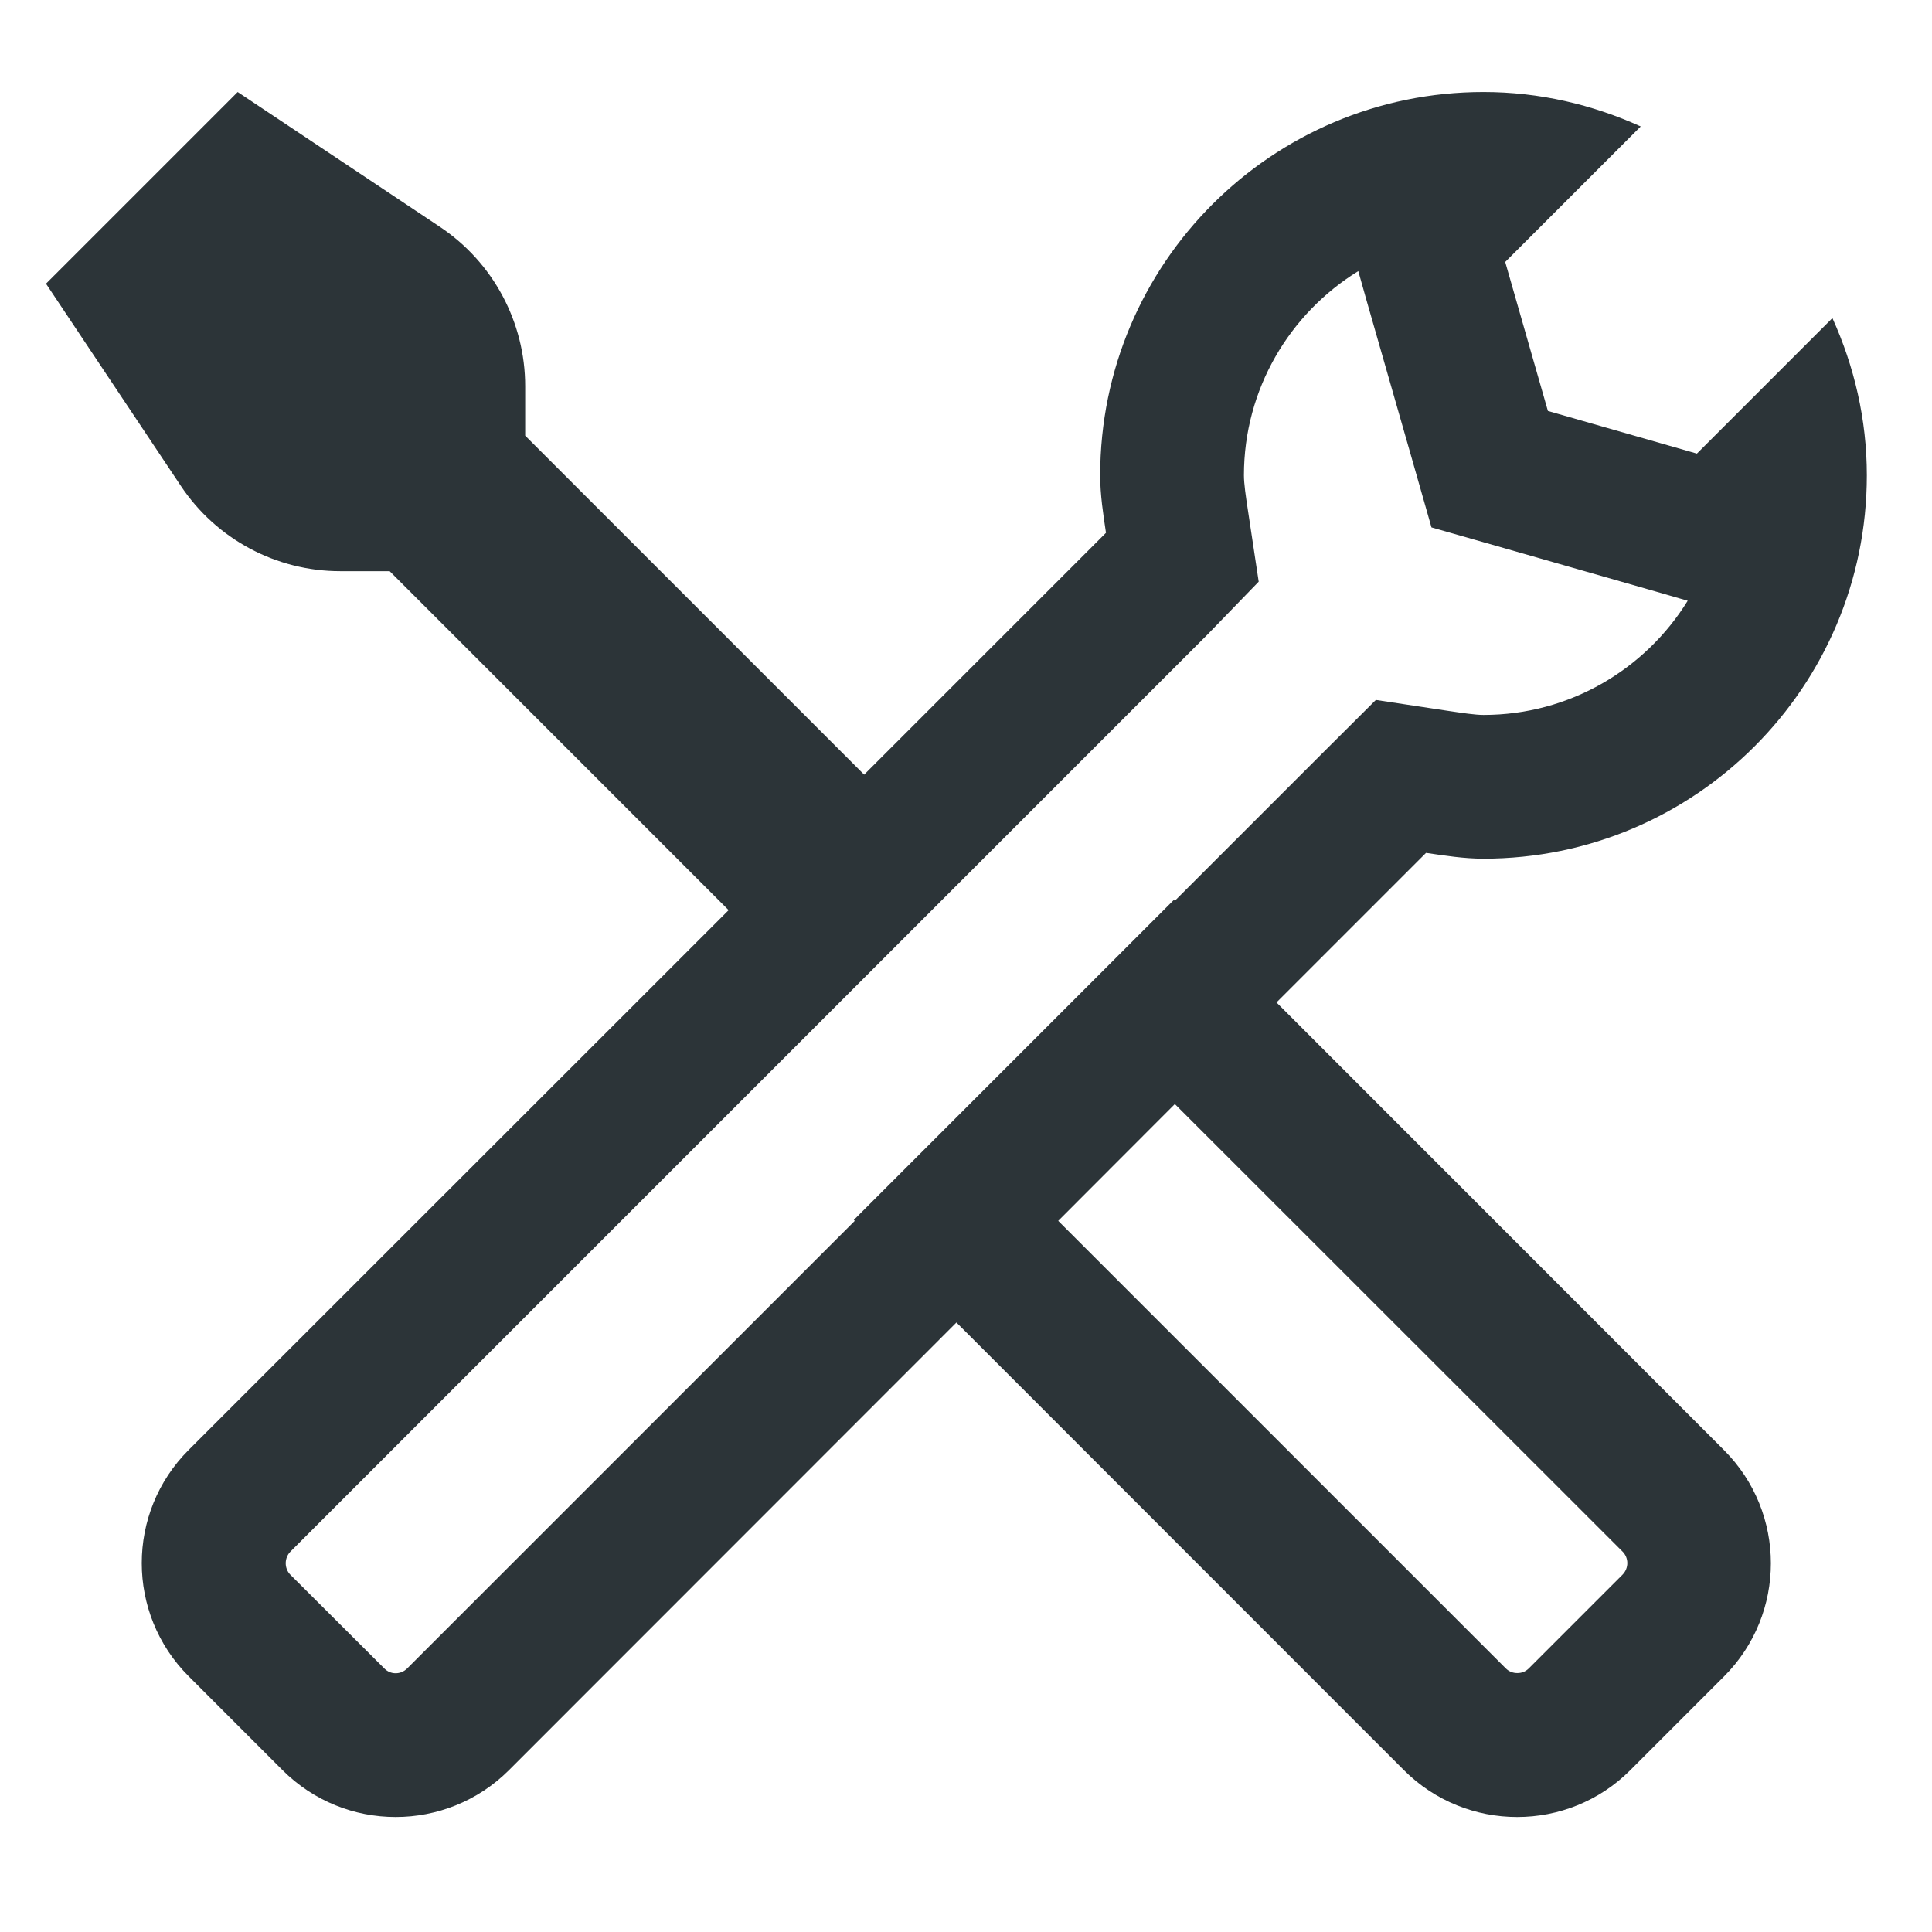 <?xml version="1.0" encoding="UTF-8"?>
<svg width="42px" height="42px" viewBox="0 0 42 42" version="1.1" xmlns="http://www.w3.org/2000/svg" xmlns:xlink="http://www.w3.org/1999/xlink">
    <!-- Generator: Sketch 56.3 (81716) - https://sketch.com -->
    <title>Category Icon - Maintenance</title>
    <desc>Created with Sketch.</desc>
    <g id="Category-Icon---Maintenance" stroke="none" stroke-width="1" fill="none" fill-rule="evenodd">
        <g id="icons8-maintenance" transform="translate(1, 2)" fill="#2C3438" fill-rule="nonzero">
            <path d="M4.167,0 L0,4.167 L2.93,8.561 C3.703,9.722 5.005,10.417 6.396,10.417 L7.471,10.417 L14.84,17.786 L3.101,29.521 C1.742,30.879 1.742,33.082 3.101,34.44 L5.139,36.479 C5.82,37.16 6.709,37.5 7.601,37.5 C8.49,37.5 9.383,37.162 10.063,36.483 L19.792,26.75 L29.521,36.483 C30.2,37.162 31.093,37.5 31.982,37.5 C32.872,37.5 33.761,37.162 34.44,36.483 L36.479,34.444 C37.837,33.086 37.837,30.883 36.479,29.525 L26.75,19.792 L30.001,16.541 C30.411,16.601 30.823,16.667 31.25,16.667 C35.852,16.667 39.583,12.935 39.583,8.333 C39.583,7.112 39.308,5.959 38.835,4.915 L35.889,7.861 L32.65,6.934 L31.722,3.695 L34.668,0.749 C33.624,0.276 32.471,0 31.25,0 C26.648,0 22.917,3.731 22.917,8.333 C22.917,8.76 22.982,9.172 23.043,9.583 L17.786,14.84 L10.417,7.471 L10.417,6.396 C10.417,5.005 9.722,3.703 8.561,2.93 L4.167,0 Z M28.528,3.894 L28.715,4.557 L29.643,7.796 L30.119,9.465 L31.787,9.941 L35.026,10.868 L35.689,11.06 C34.771,12.547 33.125,13.542 31.25,13.542 C31.069,13.542 30.792,13.5 30.469,13.452 L28.91,13.216 L27.791,14.331 L24.54,17.582 L24.52,17.562 L17.562,24.52 L17.582,24.54 L7.853,34.269 C7.784,34.338 7.697,34.375 7.601,34.375 C7.505,34.375 7.421,34.338 7.353,34.269 L5.314,32.235 C5.177,32.097 5.177,31.87 5.314,31.73 L25.252,11.792 L26.363,10.645 L26.127,9.082 C26.083,8.79 26.042,8.515 26.042,8.333 C26.042,6.458 27.038,4.811 28.528,3.894 Z M24.54,22.001 L34.273,31.73 C34.411,31.868 34.411,32.091 34.273,32.231 L32.235,34.269 C32.166,34.338 32.082,34.371 31.986,34.371 C31.889,34.371 31.803,34.338 31.734,34.269 L22.005,24.54 L24.54,22.001 Z" id="Shape"></path>
        </g>
    </g>
</svg>